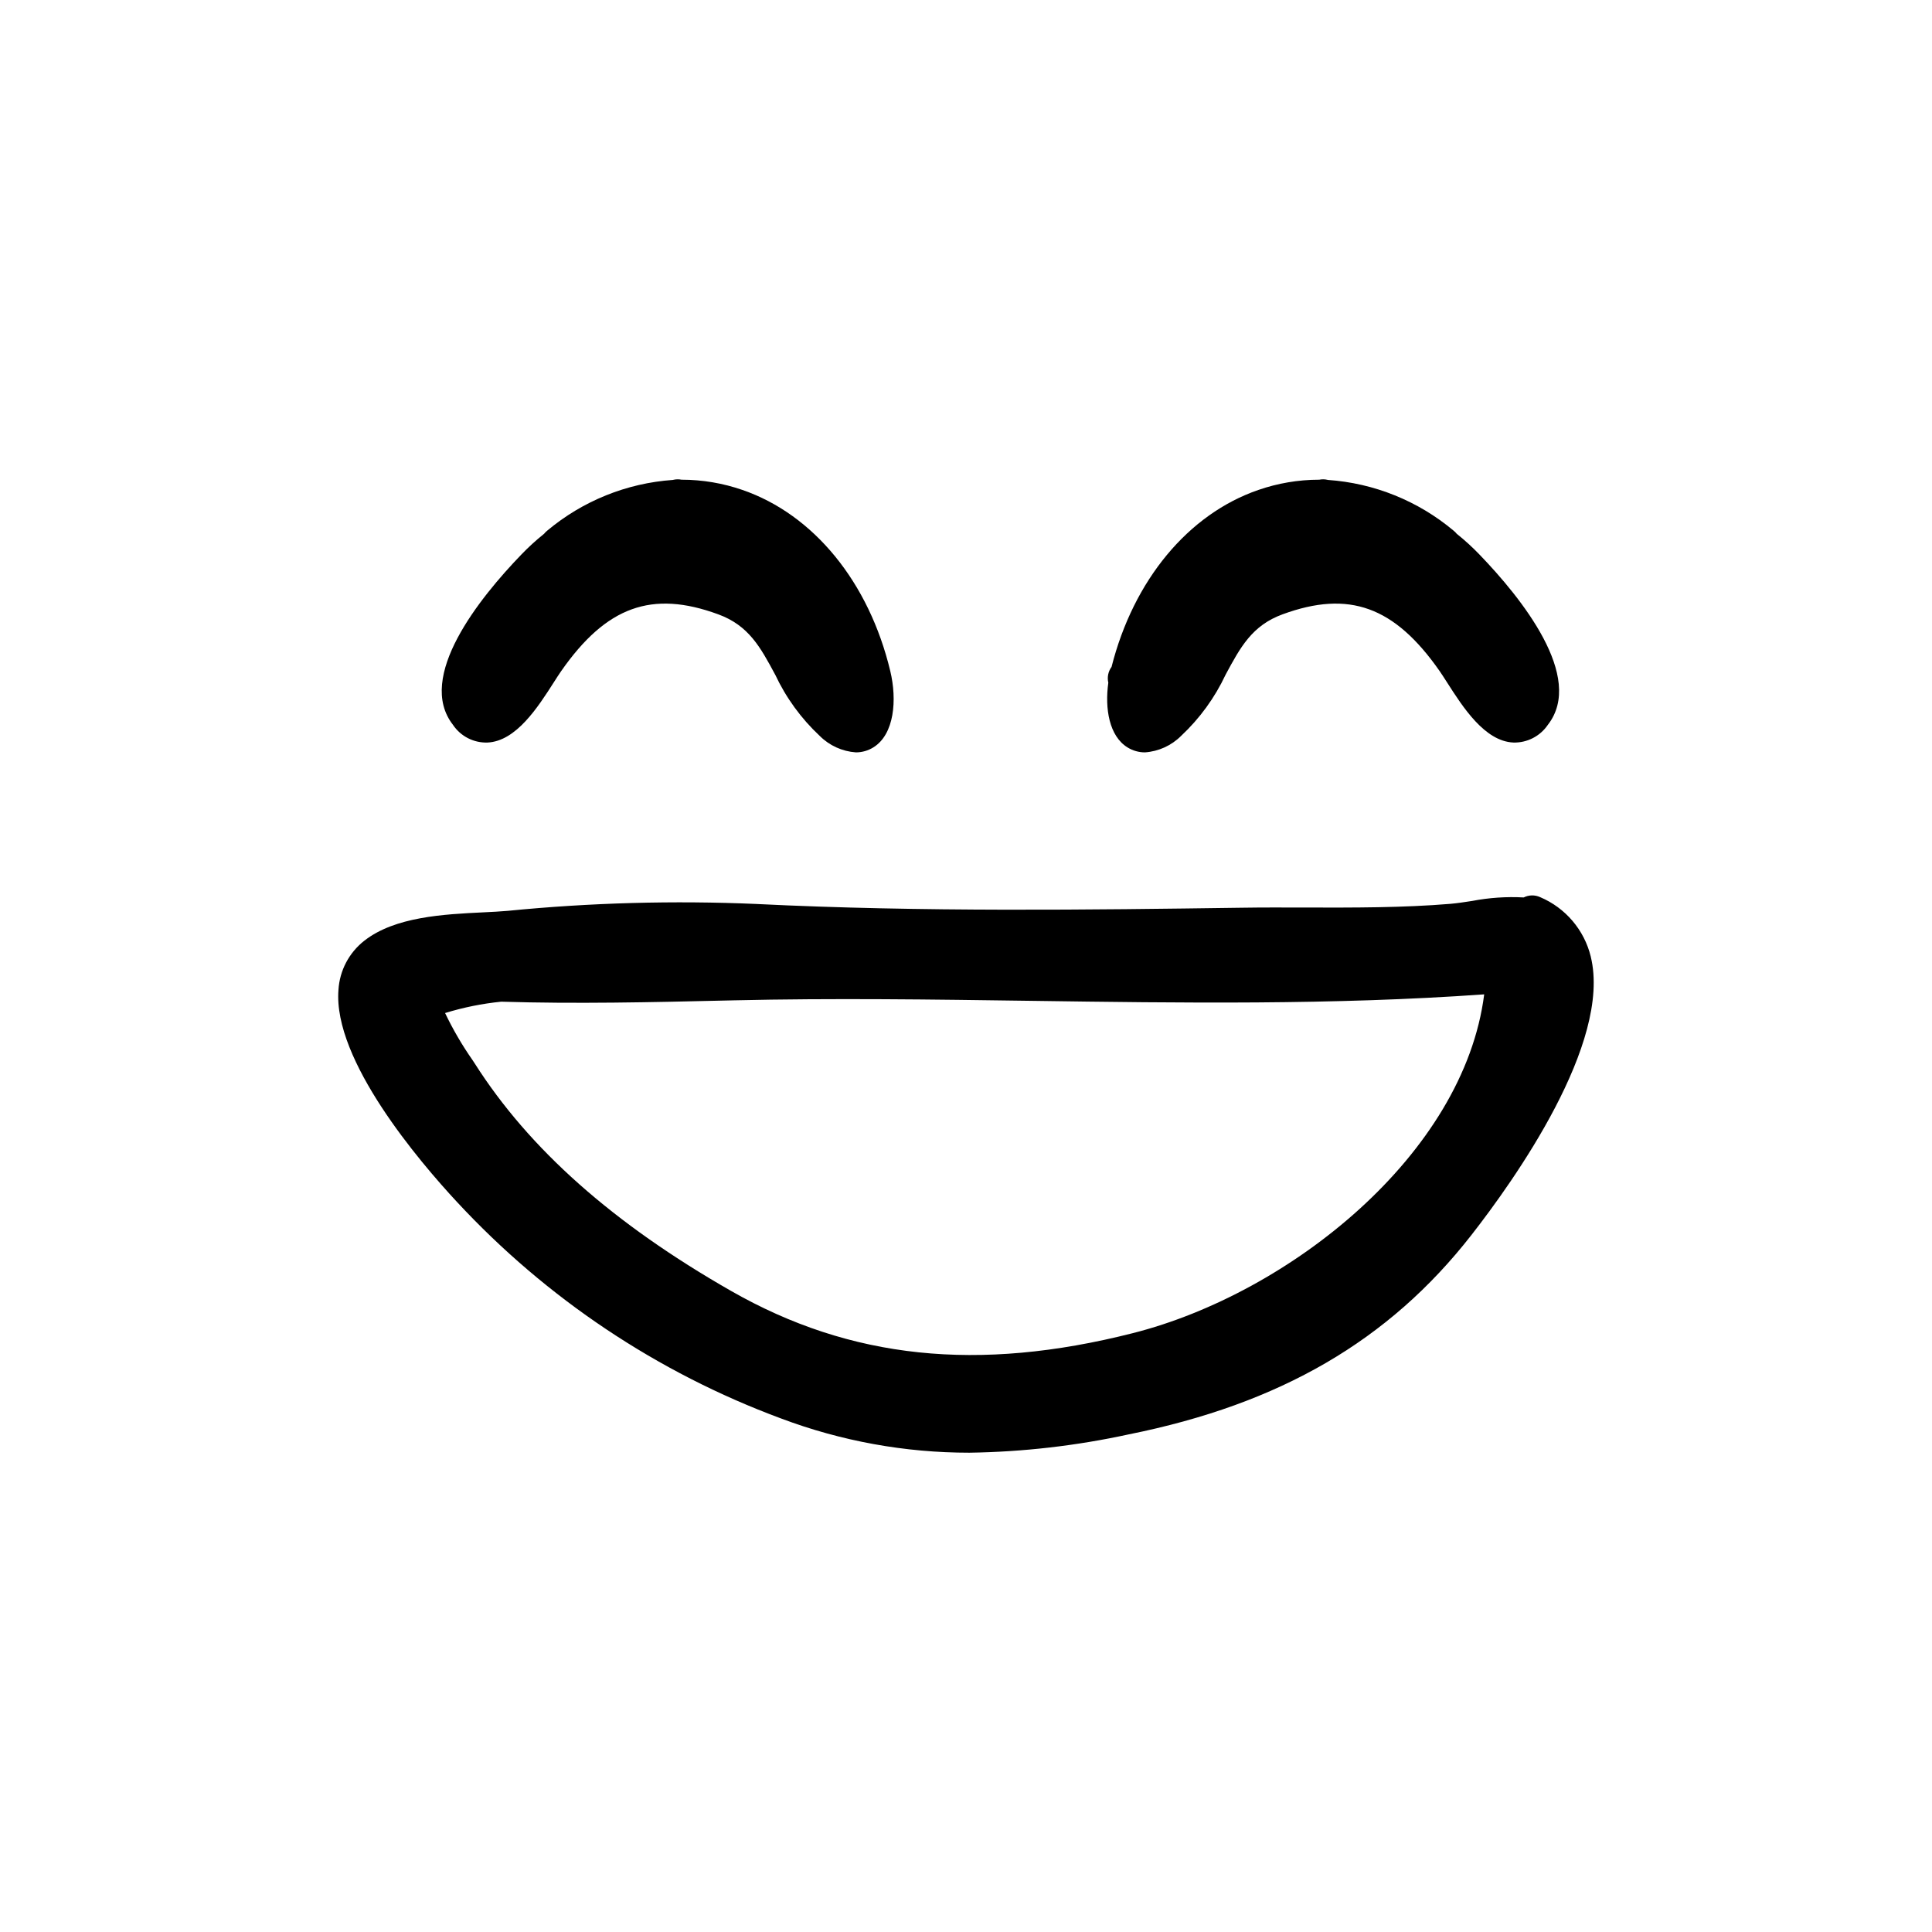 <?xml version="1.0" encoding="UTF-8"?>
<!-- The Best Svg Icon site in the world: iconSvg.co, Visit us! https://iconsvg.co -->
<svg fill="#000000" width="800px" height="800px" version="1.1" viewBox="144 144 512 512" xmlns="http://www.w3.org/2000/svg">
 <g>
  <path d="m273.21 340.78c7.586-0.363 13.344-9.371 17.551-15.949 0.73-1.141 1.387-2.176 1.961-2.992 11.965-17.125 24.02-21.496 41.613-15.039 8.086 2.957 11.176 8.703 15.086 15.977l0.004-0.004c2.863 6.117 6.871 11.629 11.809 16.246 2.562 2.566 5.973 4.117 9.594 4.367 1.617 0 3.203-0.449 4.578-1.297 5.652-3.453 6.348-12.664 4.527-20.25-5.637-23.543-20.281-41.484-39.172-47.996h0.004c-5.168-1.793-10.602-2.711-16.07-2.719h-0.07c-0.727-0.145-1.473-0.133-2.195 0.035l-0.105 0.023v0.004c-12.246 0.852-23.906 5.562-33.312 13.449-0.305 0.242-0.578 0.516-0.816 0.816-2.144 1.715-4.172 3.566-6.07 5.547-11.004 11.414-27.984 32.449-18.07 45.105h-0.004c2.039 3.035 5.504 4.805 9.16 4.676z"/>
  <path d="m442.83 342.09c1.379 0.848 2.965 1.297 4.582 1.297 3.621-0.25 7.027-1.801 9.594-4.367 4.93-4.613 8.938-10.129 11.801-16.242 3.918-7.277 7.008-13.023 15.094-15.98 17.594-6.449 29.645-2.086 41.613 15.039 0.57 0.82 1.23 1.855 1.965 3 4.207 6.574 9.965 15.582 17.551 15.941v0.004c3.652 0.105 7.106-1.66 9.156-4.68 9.91-12.66-7.07-33.688-18.07-45.102-1.902-1.984-3.934-3.836-6.078-5.551-0.238-0.301-0.512-0.574-0.812-0.812-9.402-7.891-21.066-12.598-33.312-13.449l-0.109-0.023v-0.004c-0.719-0.172-1.469-0.184-2.191-0.035h-0.07c-5.473 0.008-10.902 0.926-16.074 2.719-18.594 6.41-33.074 23.898-38.898 46.898v-0.004c-0.887 1.203-1.199 2.734-0.855 4.188-0.957 6.844 0.219 14.168 5.117 17.164z"/>
  <path d="m565.58 397.55c-1.723-7.094-6.703-12.957-13.426-15.797-1.391-0.637-2.992-0.609-4.356 0.078-4.578-0.25-9.172 0.062-13.672 0.93-2.016 0.309-3.977 0.613-5.789 0.766-12.605 1.047-25.664 1.008-38.27 0.98-5.738-0.016-11.477-0.039-17.195 0.051-39.684 0.547-84.652 1.168-128.27-0.988l-0.004-0.004c-22.031-0.953-44.105-0.348-66.051 1.816-1.914 0.176-4.117 0.281-6.477 0.398-10.422 0.508-23.395 1.141-31.512 7.512h-0.004c-4.051 3.164-6.551 7.914-6.859 13.043-1.465 18.617 21.461 45.48 31.383 56.168h0.004c23.734 25.605 53.16 45.27 85.895 57.402 15.957 6.008 32.867 9.082 49.918 9.074 14.207-0.207 28.359-1.836 42.246-4.859 40.094-8.055 68.938-24.832 90.777-52.797 11.375-14.562 37.234-50.91 31.656-73.773zm-121.36 99.746c-41.031 10.414-74.863 6.867-106.44-11.164-31.266-17.852-53.496-37.57-67.957-60.285l-0.598-0.914c-2.762-3.949-5.195-8.121-7.273-12.469 4.848-1.492 9.832-2.5 14.879-3.008 19.828 0.613 39.91 0.148 59.332-0.305l2.242-0.051c26.336-0.613 53.141-0.23 79.062 0.133 39.301 0.555 79.902 1.133 119.86-1.719-5.391 42.363-51.504 79.23-93.105 89.781z"/>
 </g>
</svg>